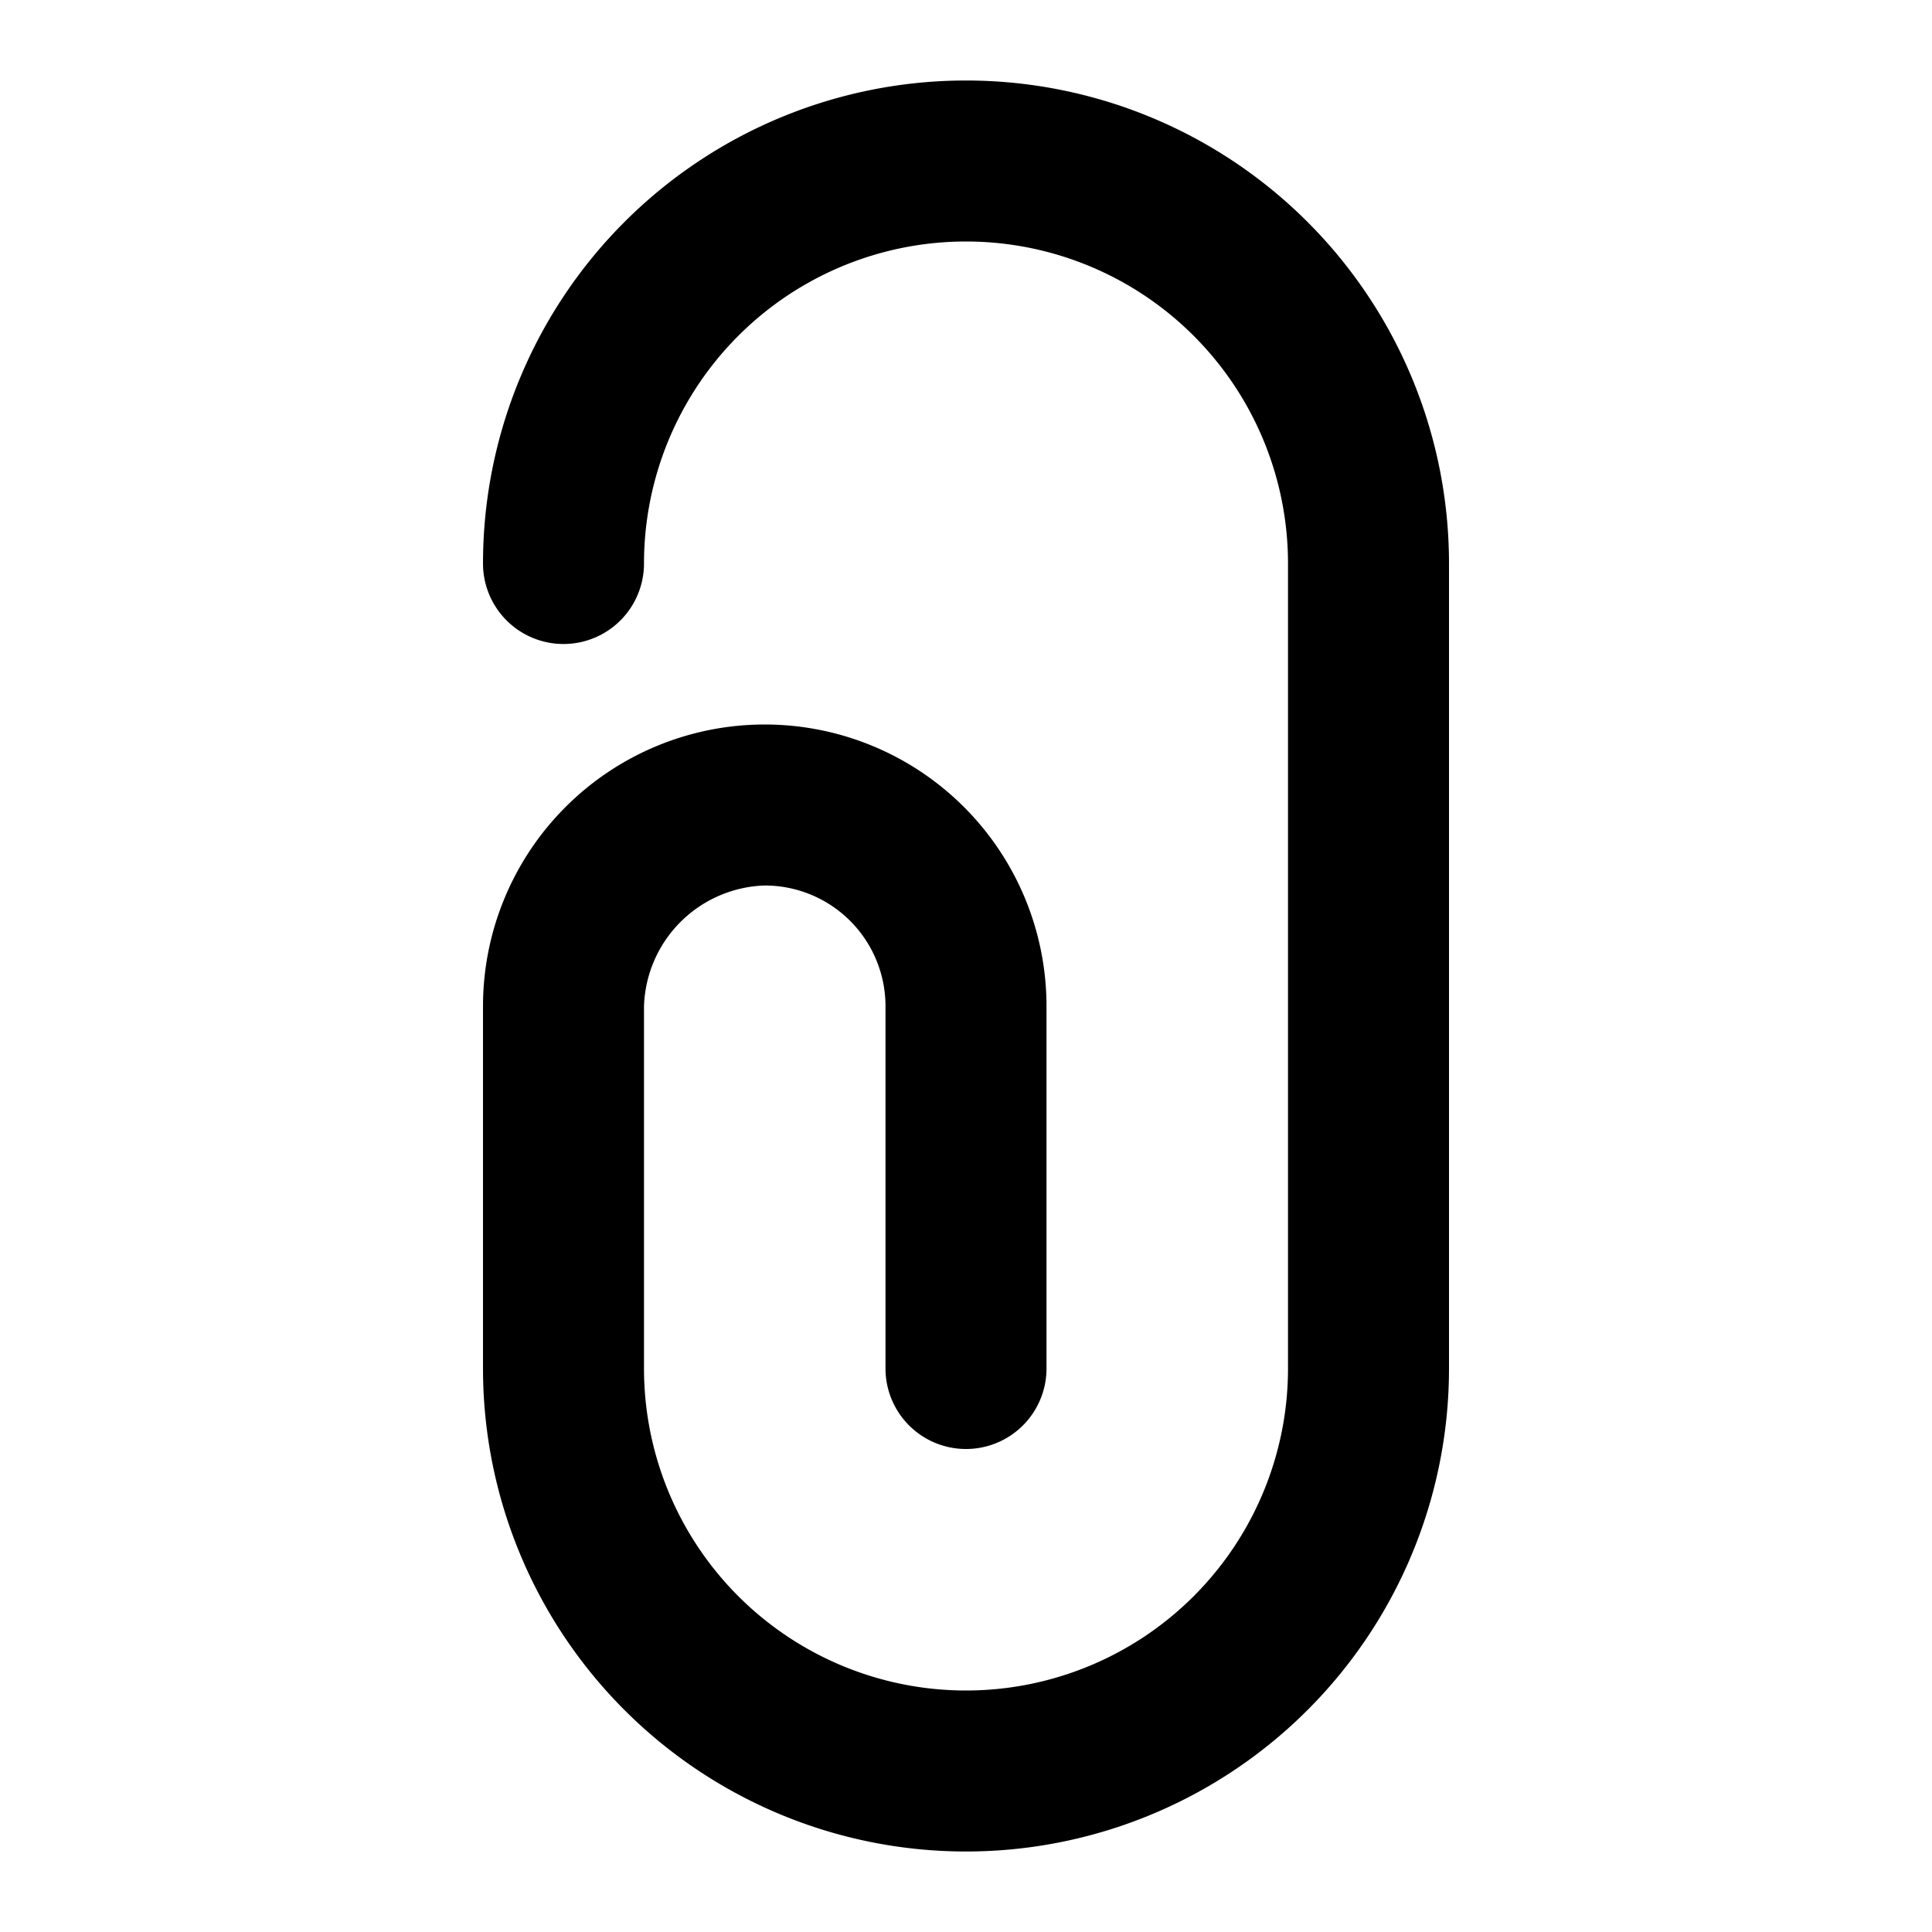 <?xml version="1.0" encoding="utf-8"?>
<!-- Uploaded to: SVG Repo, www.svgrepo.com, Generator: SVG Repo Mixer Tools -->
<svg width="800px" height="800px" viewBox="0 0 48 48" xmlns="http://www.w3.org/2000/svg">
  <title>attachment-solid</title>
  <g id="Layer_2" data-name="Layer 2">
    <g id="invisible_box" data-name="invisible box">
      <rect width="48" height="48" fill="none"/>
    </g>
    <g id="icons_Q2" data-name="icons Q2">
      <path d="M24,46A12,12,0,0,1,12,34V25a7,7,0,0,1,14,0v9a2,2,0,0,1-4,0V25a3,3,0,0,0-3-3,3.1,3.1,0,0,0-3,3v9a8,8,0,0,0,16,0V14a8,8,0,0,0-16,0,2,2,0,0,1-4,0,12,12,0,0,1,24,0V34A12,12,0,0,1,24,46Z"/>
    </g>
  </g>
</svg>